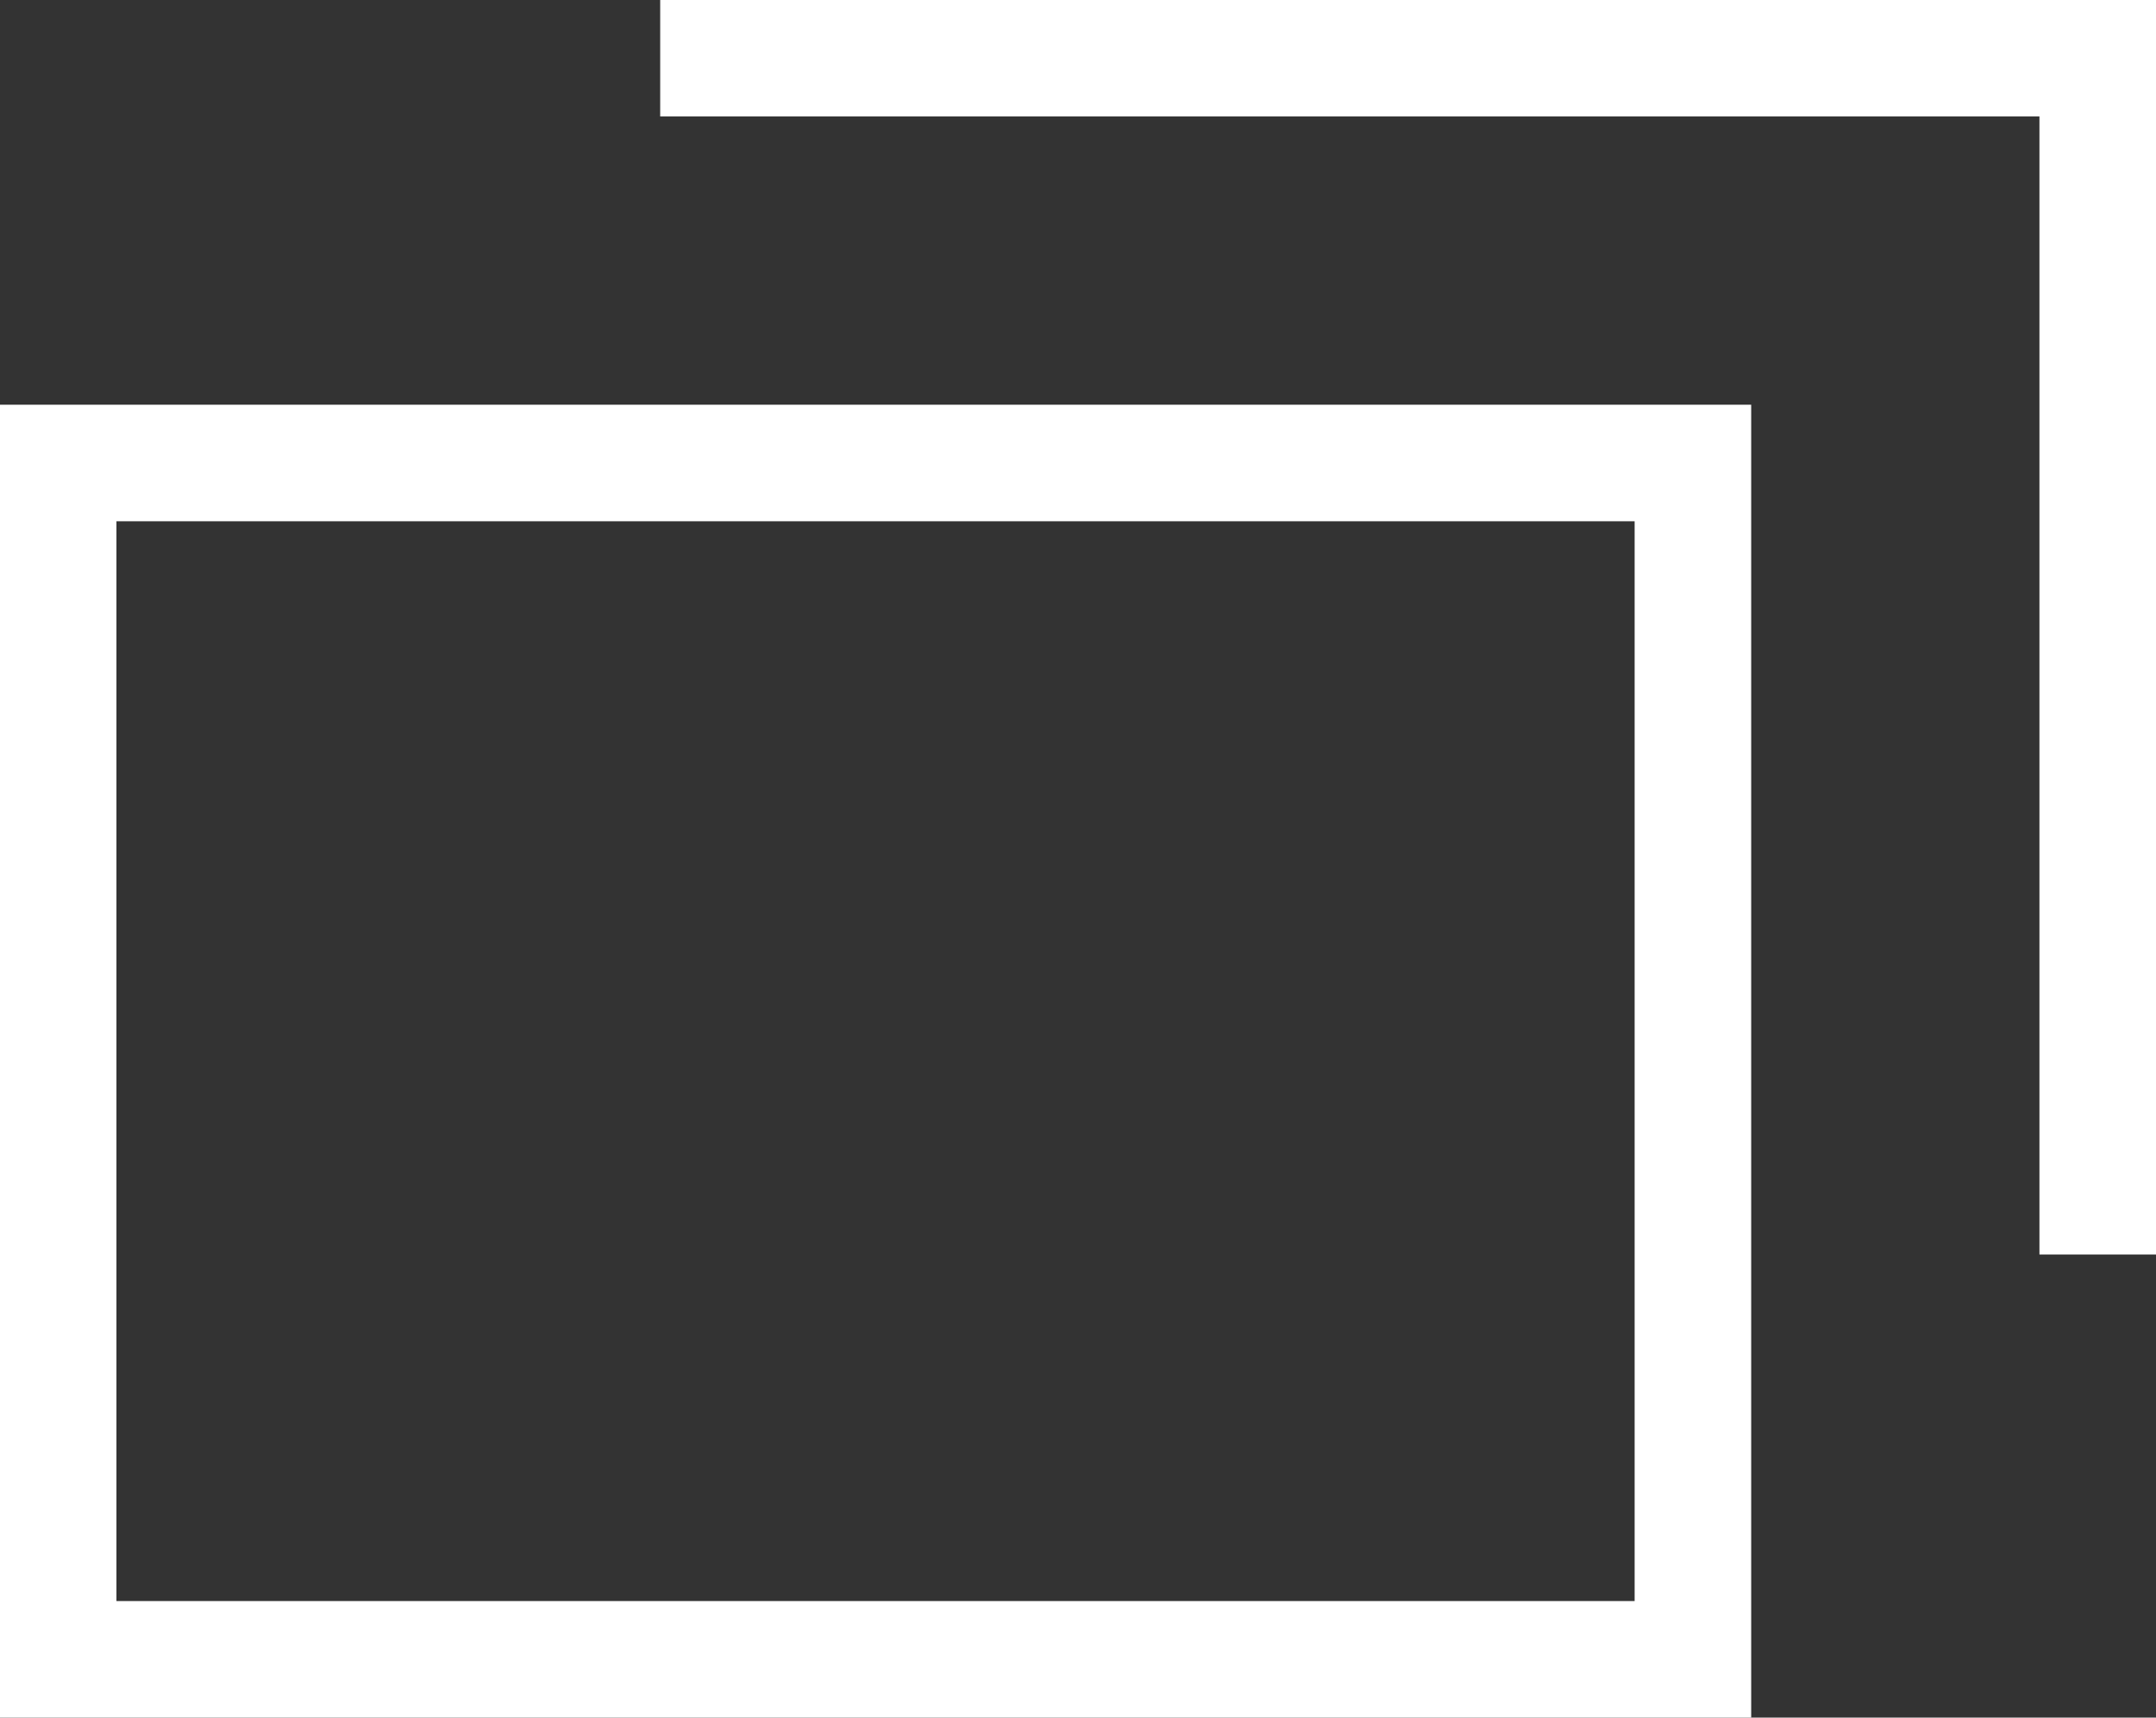 <svg xmlns="http://www.w3.org/2000/svg" width="18.497" height="14.735" viewBox="0 0 18.497 14.735">
  <rect x="0" y="0" width="18.497" height="14.735" fill="#333333" stroke="none"/>
  <g id="icon_window_white" transform="translate(112.74 -195.885)">
    <rect id="長方形_4562" data-name="長方形 4562" width="10.263" height="14.025" transform="translate(-98.216 199.857) rotate(90)" fill="none" stroke="#fff" stroke-miterlimit="10" stroke-width="1"/>
    <path id="パス_3789" data-name="パス 3789" d="M-107.076,196.384h12.333v10.263" fill="none" stroke="#fff" stroke-miterlimit="10" stroke-width="1"/>
  </g>
</svg>
